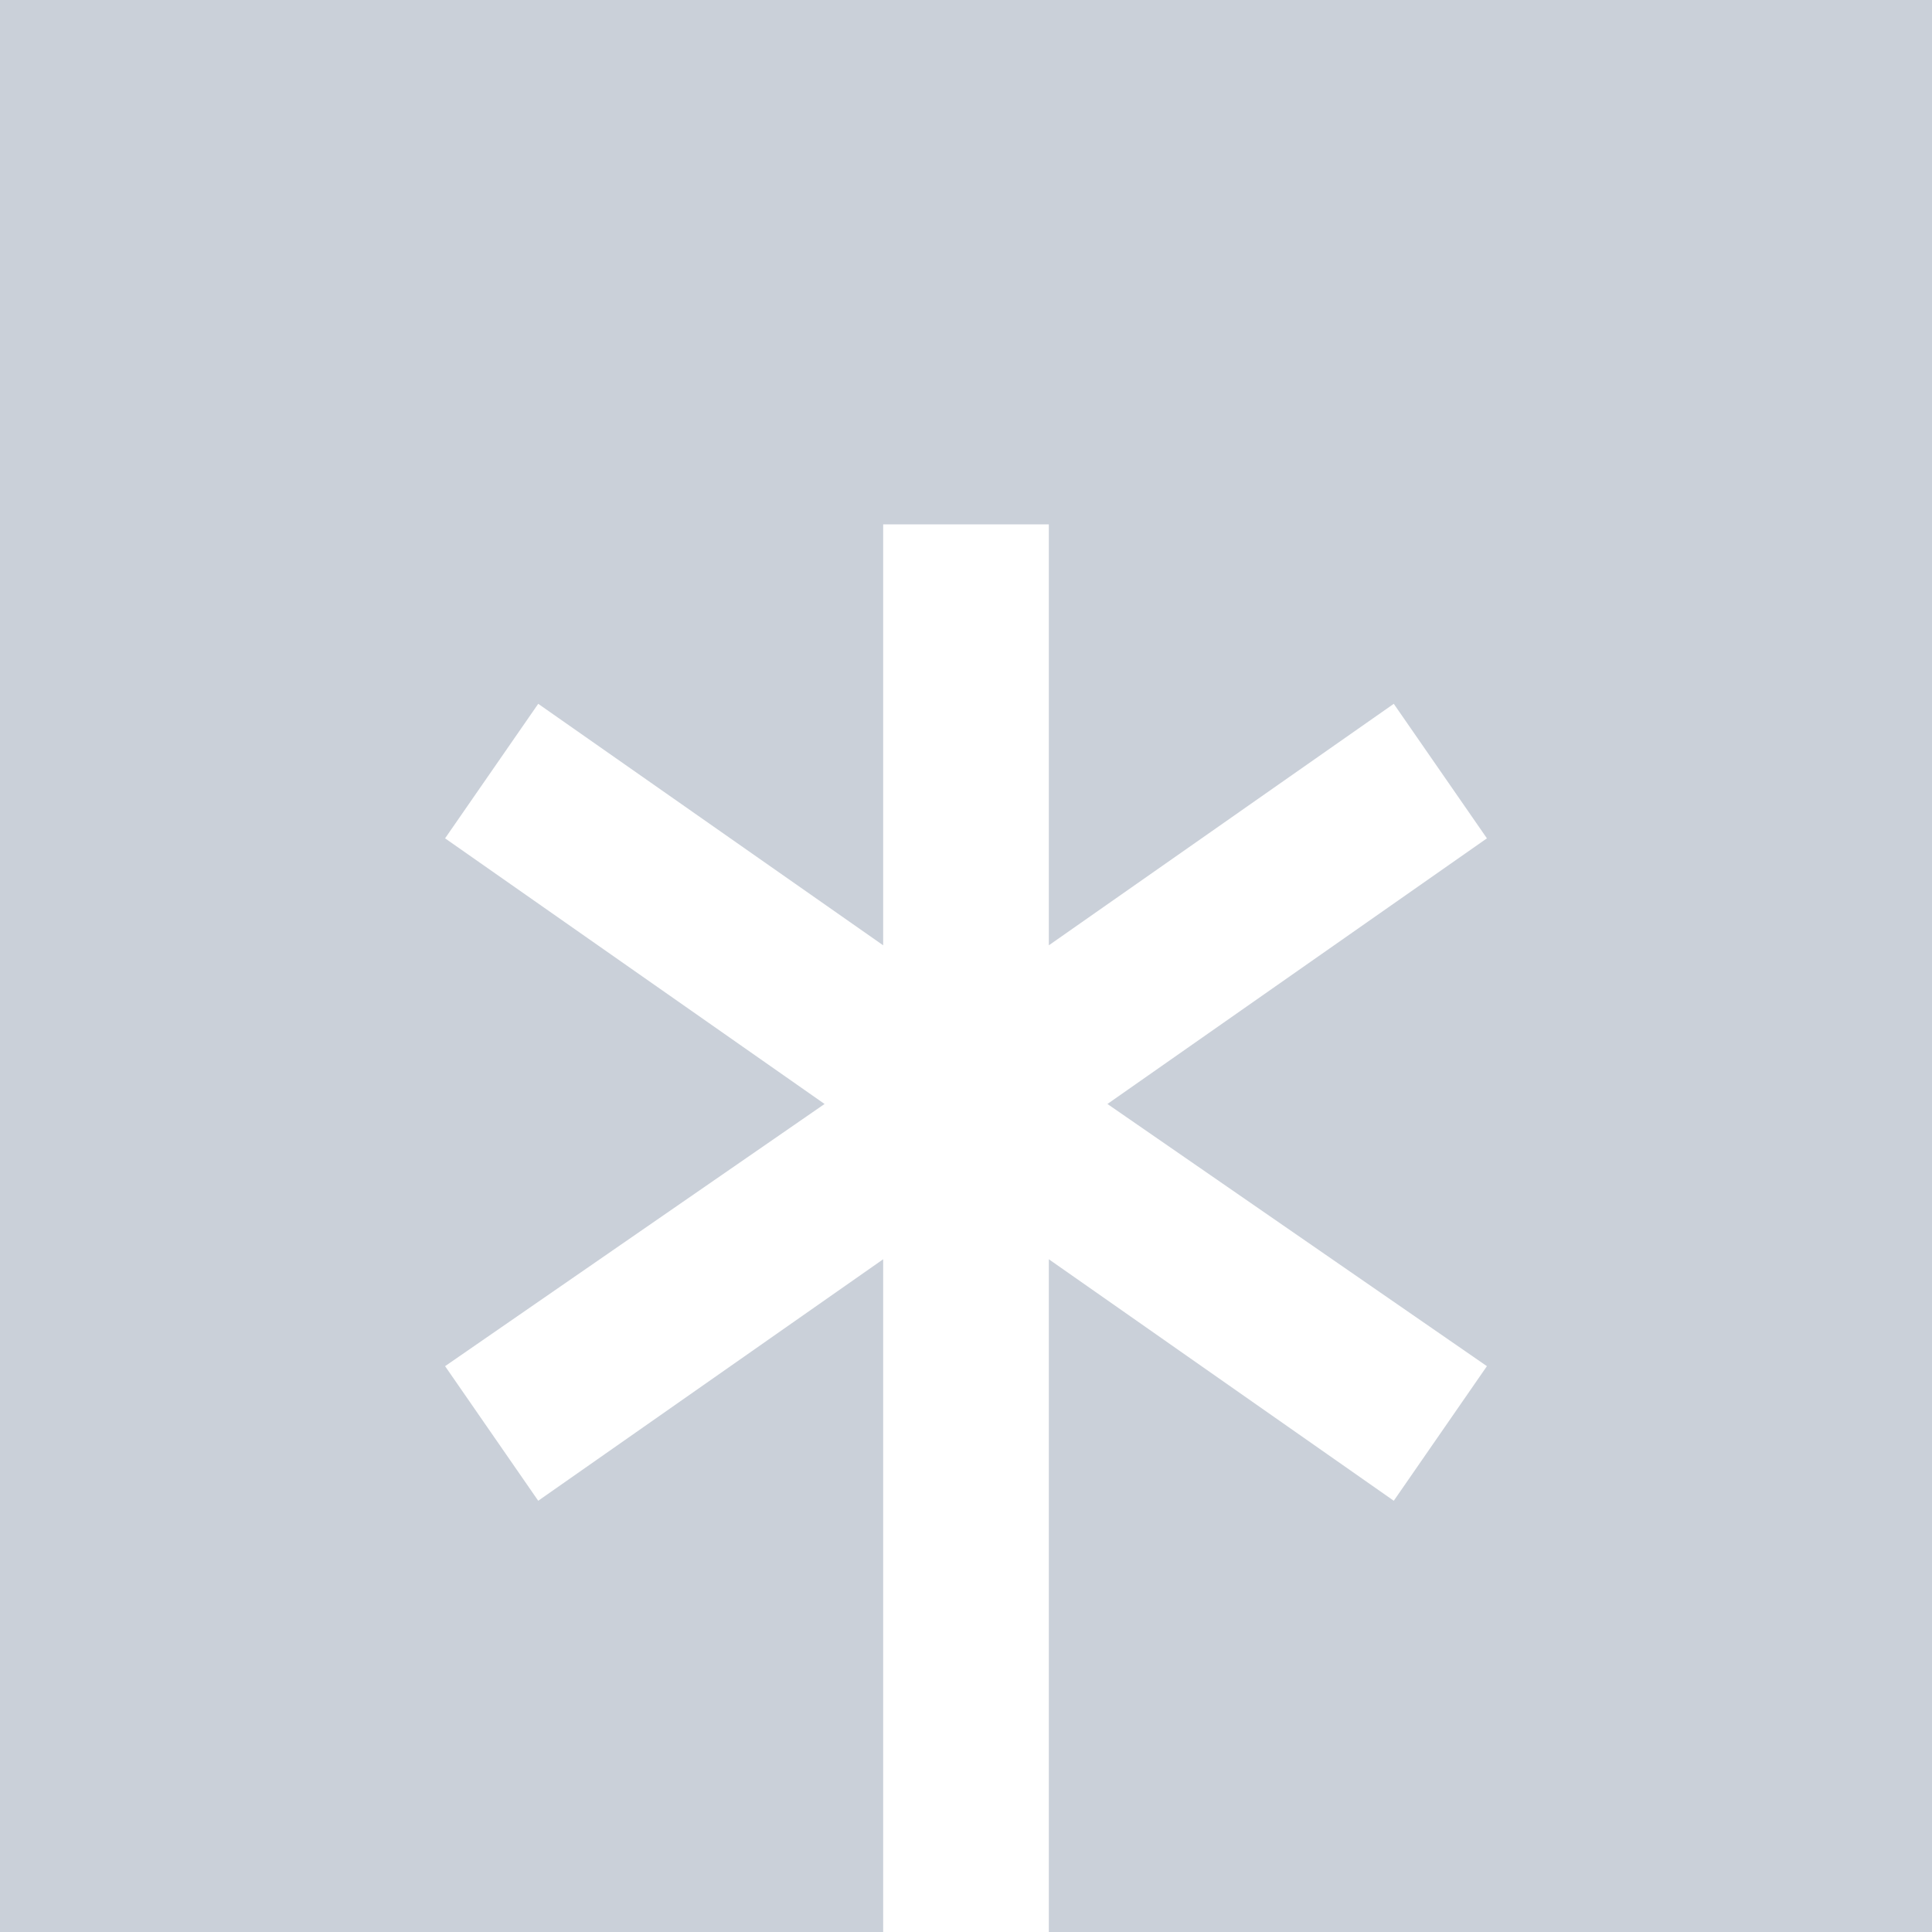 <svg width="24" height="24" viewBox="0 0 24 24" fill="none" xmlns="http://www.w3.org/2000/svg">
<path opacity="0.5" d="M0 0V24H10.971V15.643L6.686 18.643L5.529 16.971L10.243 13.714L5.529 10.414L6.686 8.743L10.971 11.743V6.514H13.029V11.743L17.314 8.743L18.471 10.414L13.757 13.714L18.471 16.971L17.314 18.643L13.029 15.643V24H24V0H0Z" fill="#97A3B4"/>
</svg>
